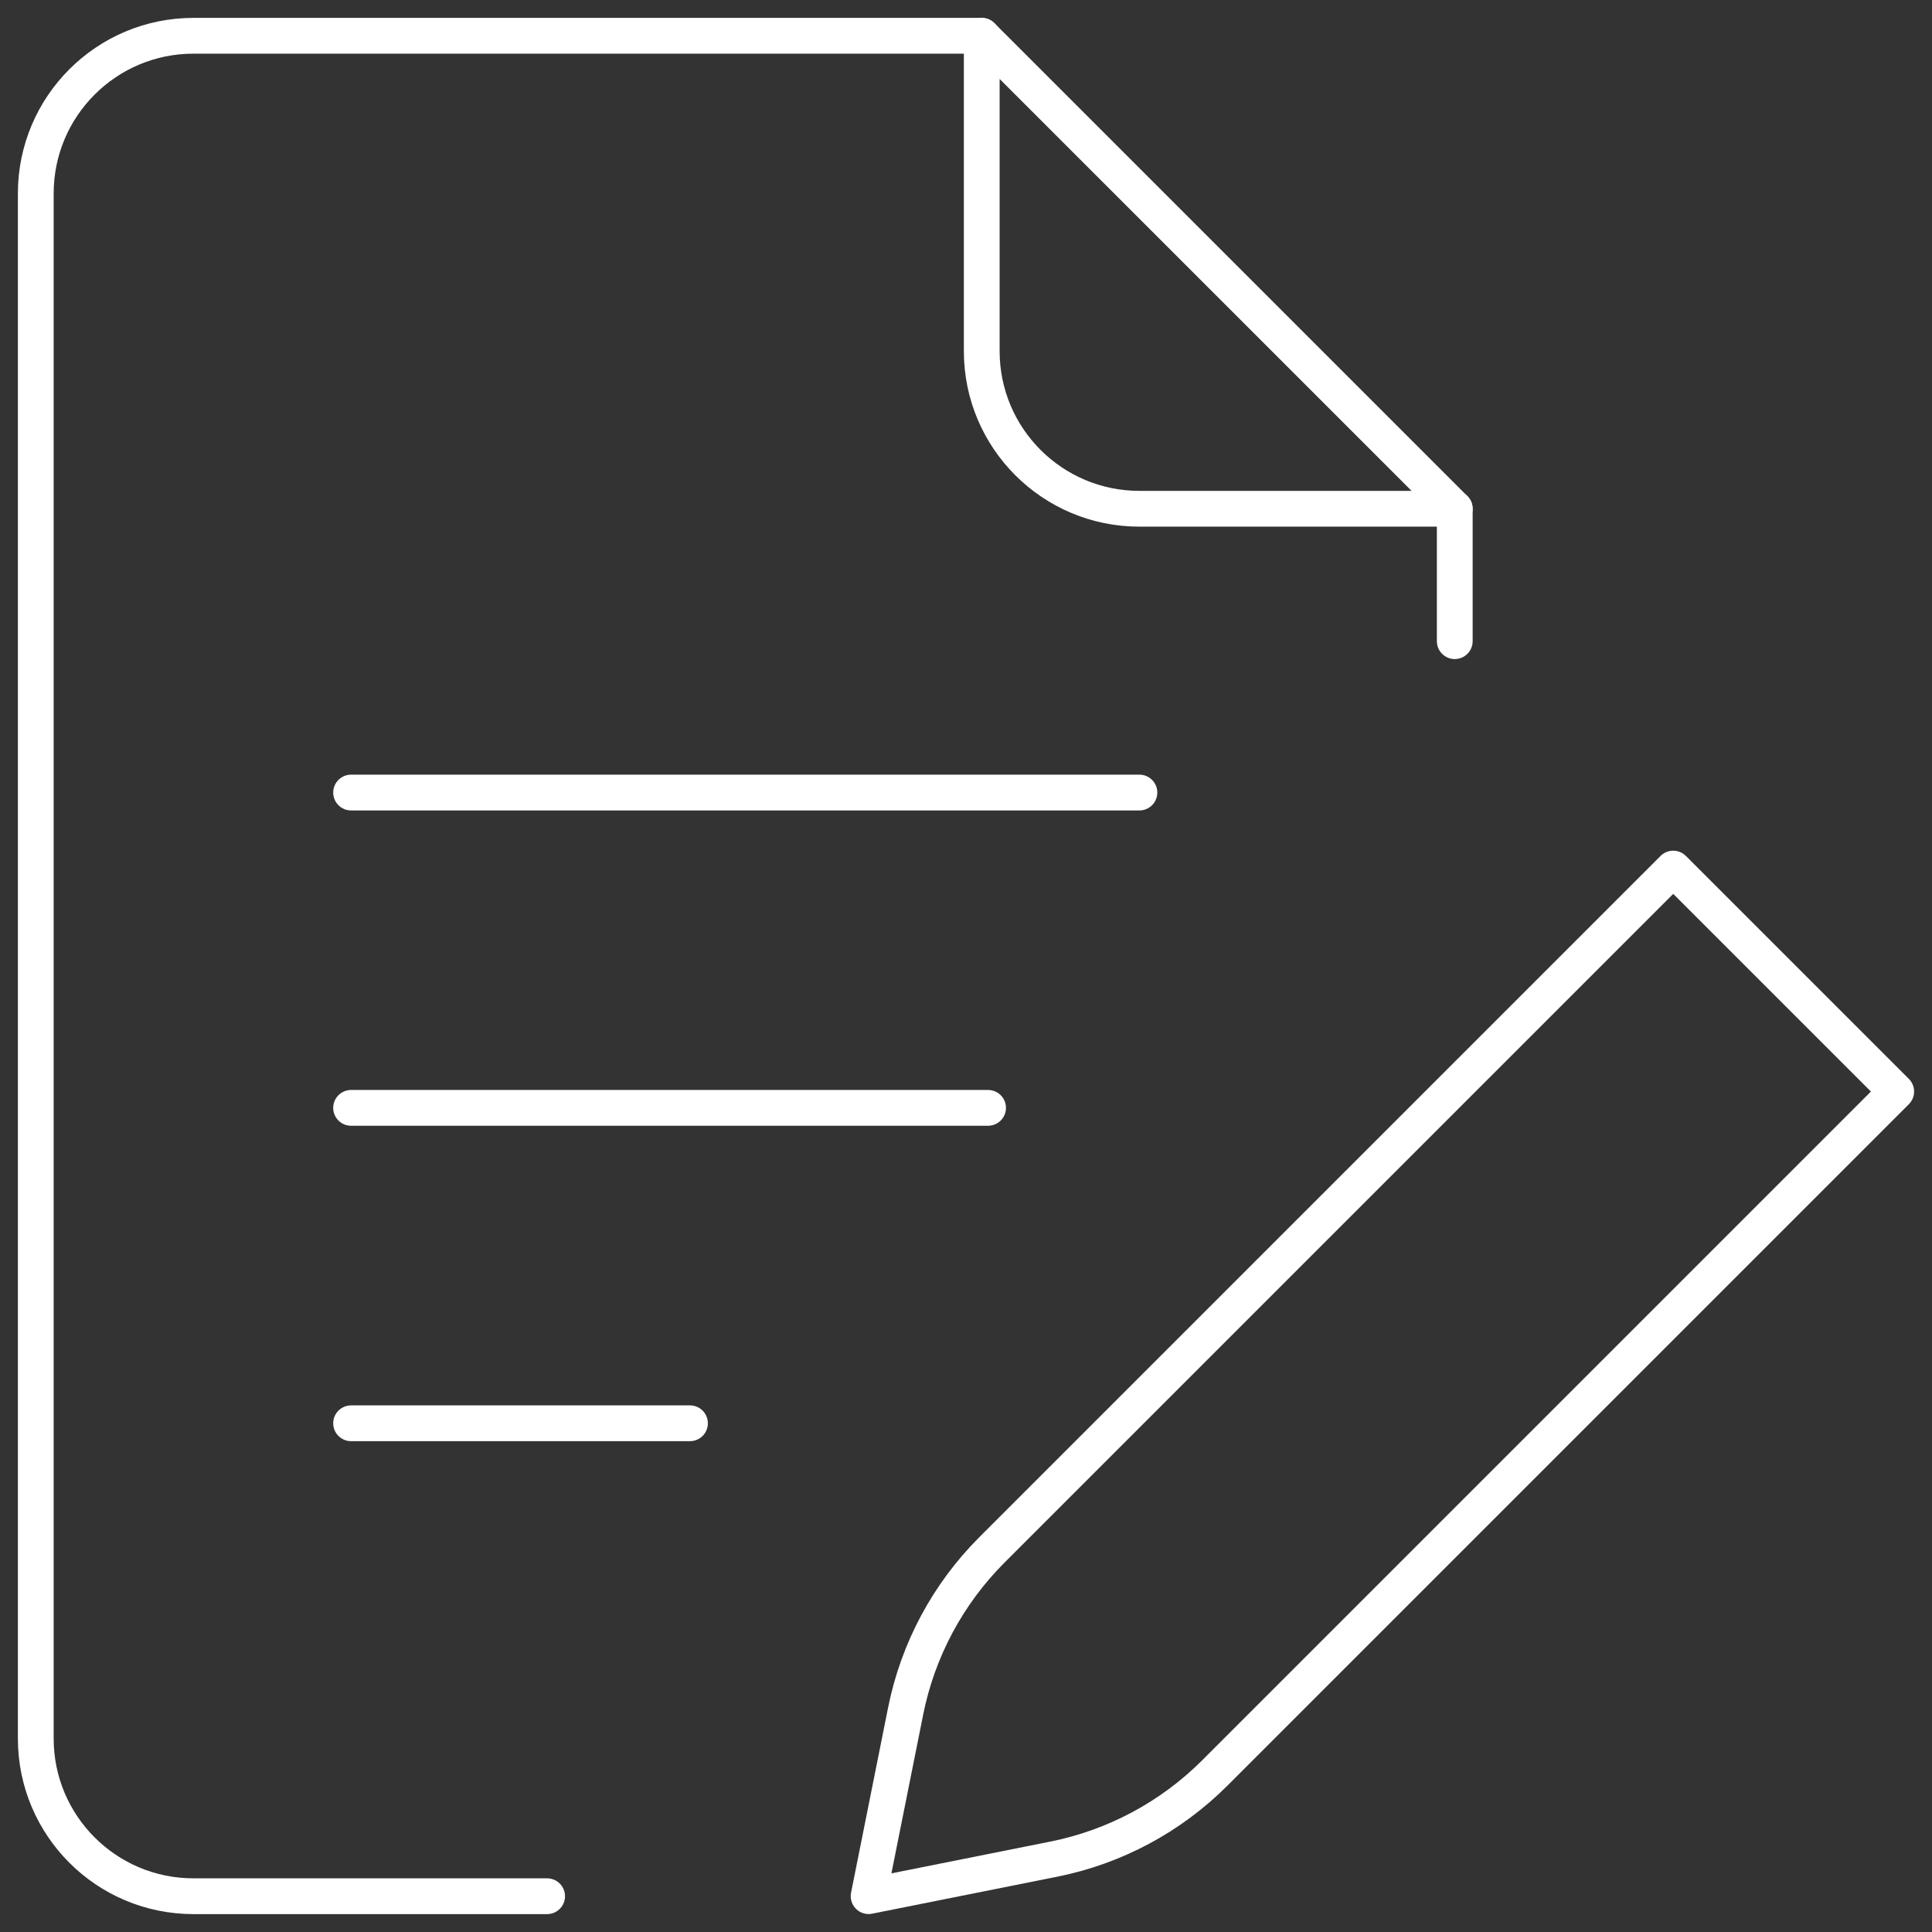 <svg width="54" height="54" viewBox="0 0 54 54" fill="none" xmlns="http://www.w3.org/2000/svg">
<rect x="0" y="0" width="54" height="54" fill="#333333" stroke="none"/>
<path d="M29.452 51.964L24.278 52.998L25.313 47.825C25.654 46.119 26.493 44.552 27.723 43.321L46.767 24.277L53 30.509L33.956 49.553C32.725 50.784 31.158 51.623 29.452 51.964Z" stroke="white" stroke-miterlimit="10" stroke-linecap="round" stroke-linejoin="round"/>
<path d="M40.661 17.921V14.219" stroke="white" stroke-miterlimit="10" stroke-linecap="round" stroke-linejoin="round"/>
<path d="M27.441 1H5.407C2.973 1 1 2.973 1 5.407V48.593C1 51.027 2.973 53 5.407 53H15.292" stroke="white" stroke-miterlimit="10" stroke-linecap="round" stroke-linejoin="round"/>
<path d="M40.661 14.22H31.847C29.413 14.22 27.44 12.247 27.44 9.814V1L40.661 14.22Z" stroke="white" stroke-miterlimit="10" stroke-linecap="round" stroke-linejoin="round"/>
<path d="M9.813 22.152H31.847" stroke="white" stroke-miterlimit="10" stroke-linecap="round" stroke-linejoin="round"/>
<path d="M9.813 30.965H27.617" stroke="white" stroke-miterlimit="10" stroke-linecap="round" stroke-linejoin="round"/>
<path d="M9.813 39.781H19.285" stroke="white" stroke-miterlimit="10" stroke-linecap="round" stroke-linejoin="round"/>
</svg>
